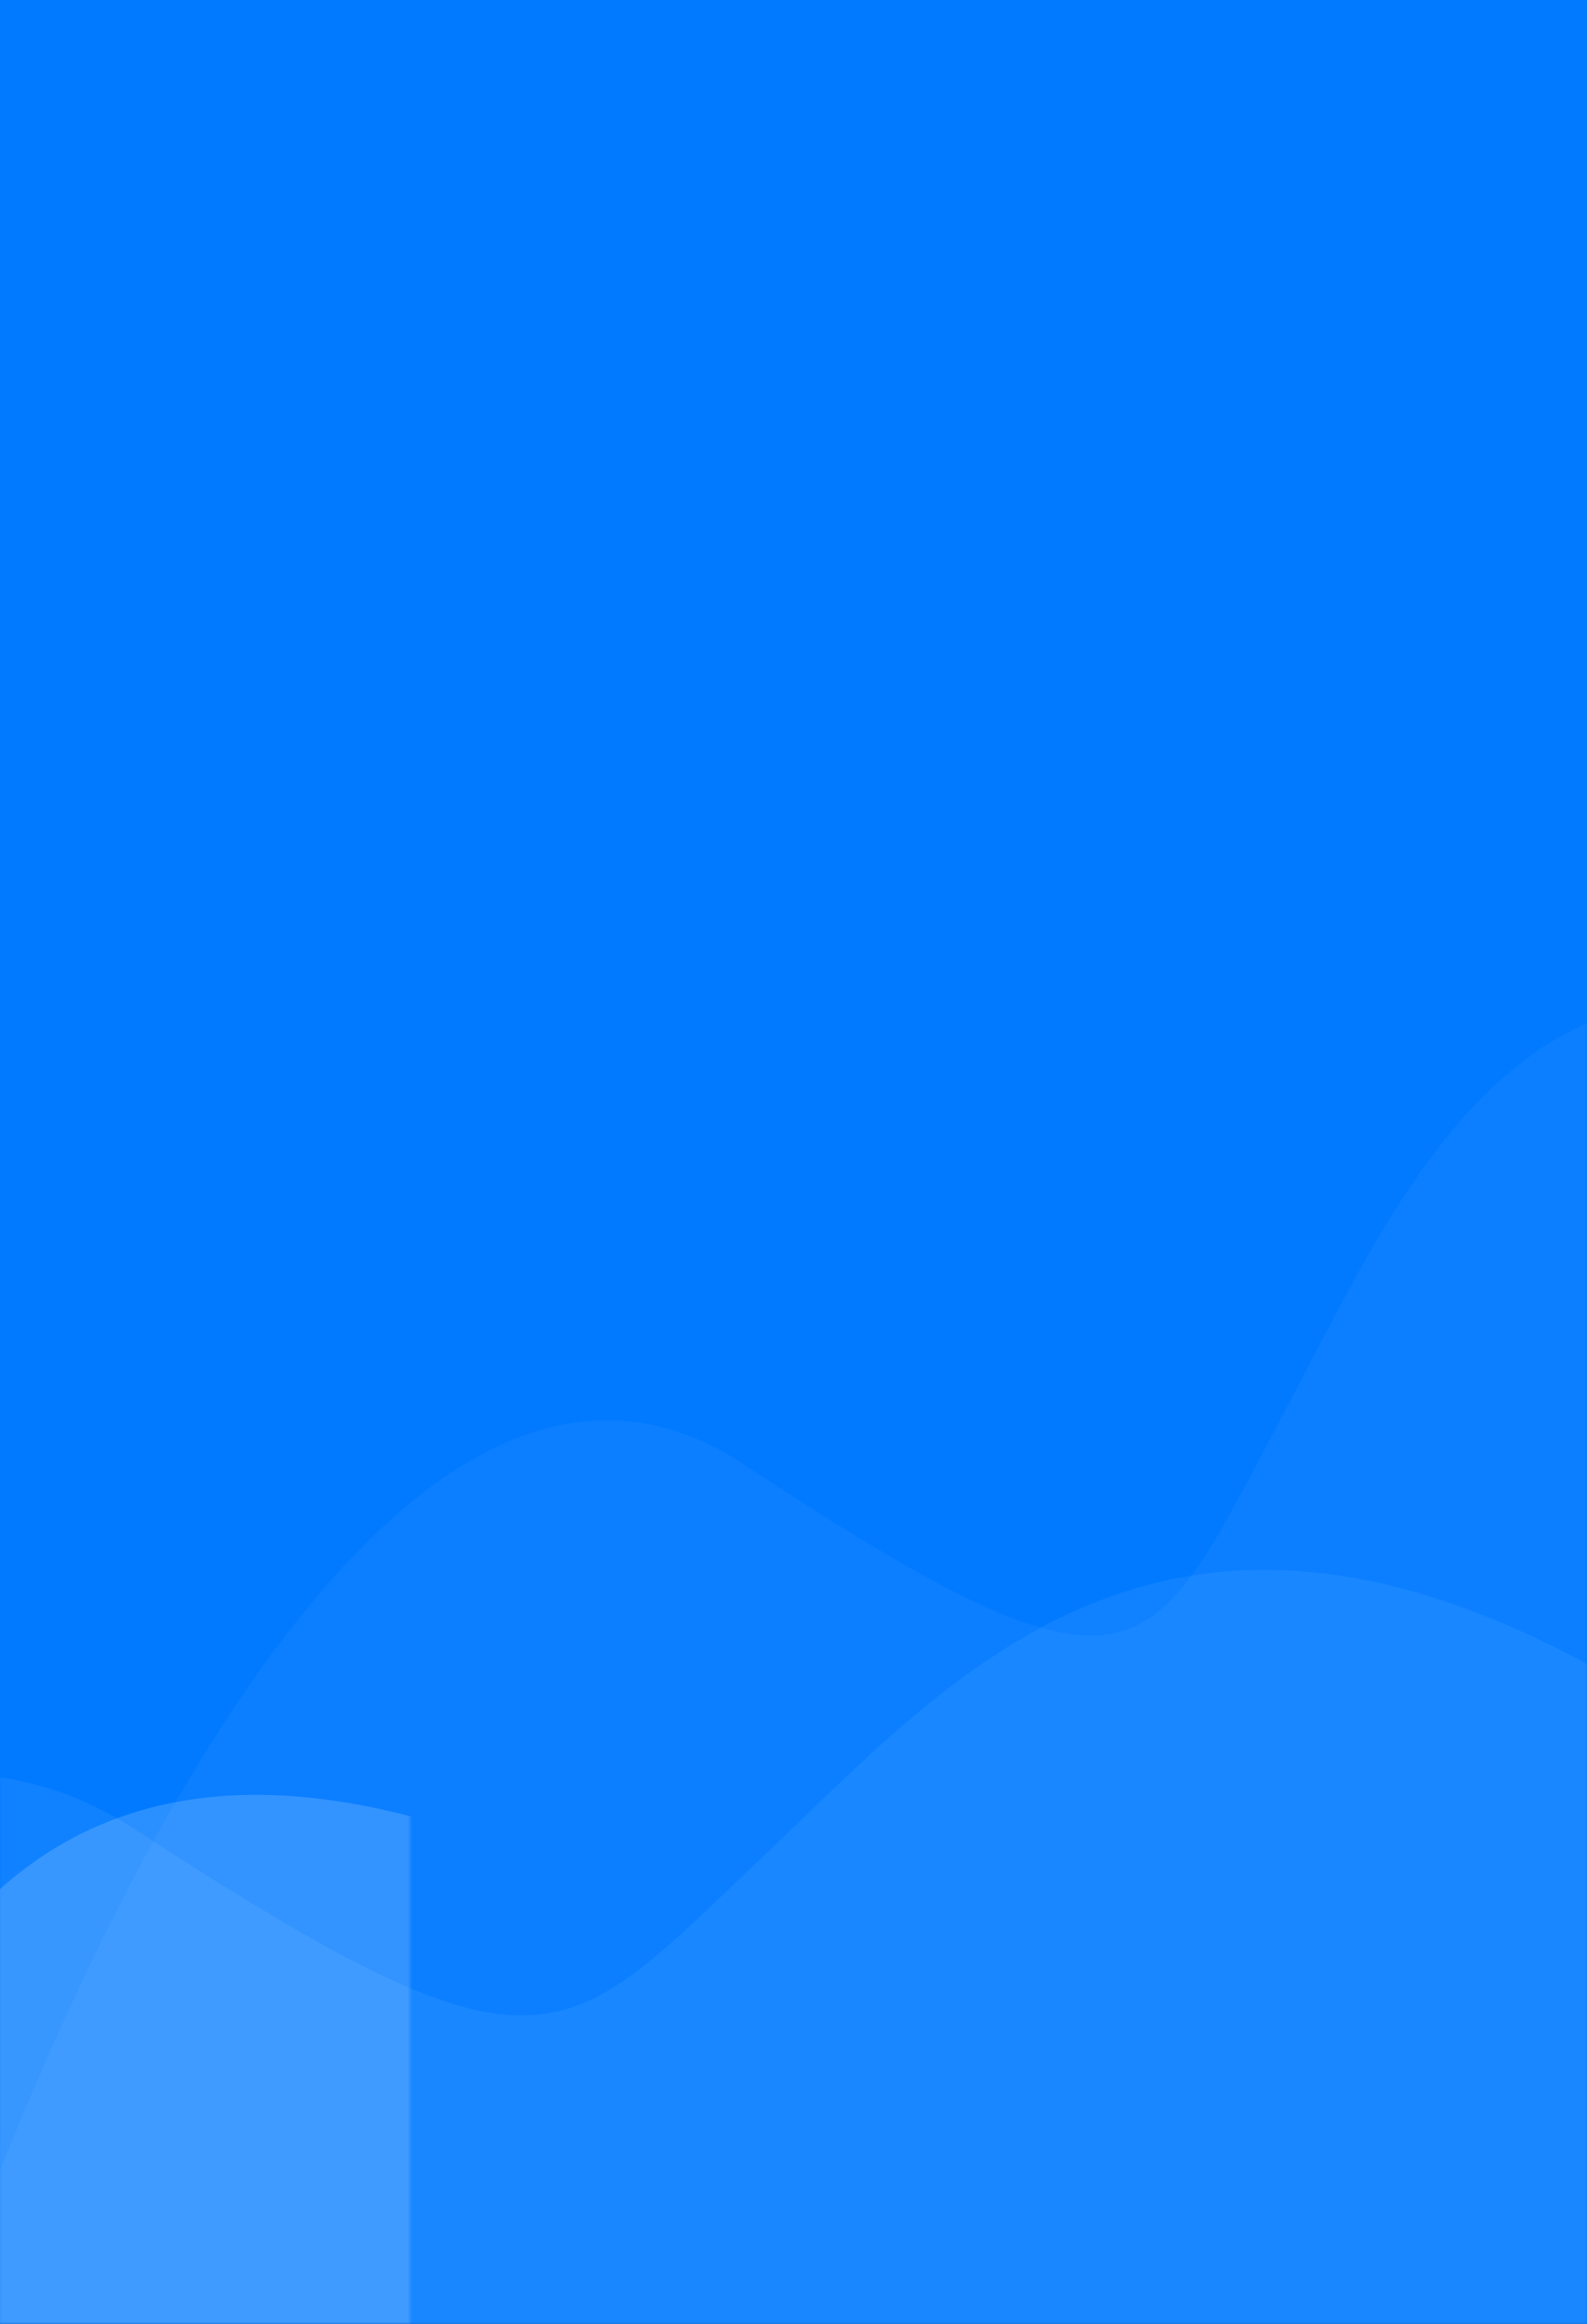 <?xml version="1.0" encoding="UTF-8"?>
<svg width="360px" height="527px" viewBox="0 0 360 527" version="1.1" xmlns="http://www.w3.org/2000/svg" xmlns:xlink="http://www.w3.org/1999/xlink">
    <rect x="0" y="0" width="360" height="527" fill="#333333" stroke="none"/>
    <title>00 Baner</title>
    <defs>
        <rect id="path-1" x="0" y="0" width="360" height="527"></rect>
    </defs>
    <g id="Page-1" stroke="none" stroke-width="1" fill="none" fill-rule="evenodd">
        <g id="Mobile_V2_Offer" transform="translate(0, -108)">
            <g id="00-Baner" transform="translate(0, 108)">
                <mask id="mask-2" fill="white">
                    <use xlink:href="#path-1"></use>
                </mask>
                <use id="Mask" fill="#017AFF" xlink:href="#path-1"></use>
                <path d="M-406.456,619.467 C-267.28,888.874 -304.924,707.852 -257.382,619.467 C-209.84,531.083 -63.68,353.443 30.322,414.686 C124.324,475.929 127.173,464.446 173.699,420.428 C220.226,376.409 274.348,310.382 398.735,402.246 C481.66,463.489 547.493,472.739 596.235,429.997 L608.579,542.914 L523.122,743.867 C63.555,769.385 -166.228,782.144 -166.228,782.144 C-166.228,782.144 -621.997,698.892 -621.997,698.892 C-621.997,698.892 -710.744,698.708 -700.278,648.27 C-689.812,597.831 -545.633,350.06 -406.456,619.467 Z" id="Path-10-Copy-2" fill="#FFFFFF" opacity="0.244" mask="url(#mask-2)"></path>
                <path d="M-165.222,635.114 C4.308,937.588 -61.973,726.803 -38.138,614.986 C-14.303,503.169 76.745,271.601 168.448,331.94 C260.151,392.28 260.41,378.202 291.759,319.428 C323.109,260.655 356.777,174.61 480.165,267.362 C562.424,329.198 620.293,331.34 653.772,273.788 L685.622,406.774 L650.726,657.948 C263.771,750.428 70.294,796.669 70.294,796.669 C70.294,796.669 -333.966,758.929 -333.966,758.929 C-333.966,758.929 -409.656,770.693 -410.264,709.133 C-410.865,647.572 -334.752,332.64 -165.222,635.114 Z" id="Path-10-Copy" fill="#FFFFFF" opacity="0.2" mask="url(#mask-2)"></path>
                <path d="M-945.009,494.933 C-945.009,494.933 -776.342,475.049 -681.265,554.704 C-617.881,607.807 -555.564,597.023 -494.314,522.352 C-480.466,494.902 -415.841,483.334 -300.439,487.648 C-185.038,491.961 -115.22,482.158 -90.985,458.237 L-20.013,418.239 C29.609,399.808 68.269,404.122 95.965,431.179 C123.662,458.237 162.321,499.412 211.944,554.704 C254.643,586.467 298.495,581.174 343.502,538.822 C388.509,496.471 446.786,448.826 518.336,395.887 C585.268,354.32 674.128,359.221 784.913,410.592 C951.092,487.648 1087.843,501.177 1125.925,501.177 C1151.314,501.177 1232.672,508.235 1370,522.352 C1277.679,601.957 1231.518,641.759 1231.518,641.759 C1231.518,641.759 33.648,695.287 33.648,695.287 C33.648,695.287 -1288.372,772.774 -1276.926,647.605 C-1265.48,522.435 -945.009,494.933 -945.009,494.933 Z" id="Path-7-Copy" fill="#FFFFFF" opacity="0.403" mask="url(#mask-2)" transform="translate(46.5, 543.5) scale(-1, 1) translate(-46.5, -543.5)"></path>
            </g>
        </g>
    </g>
</svg>